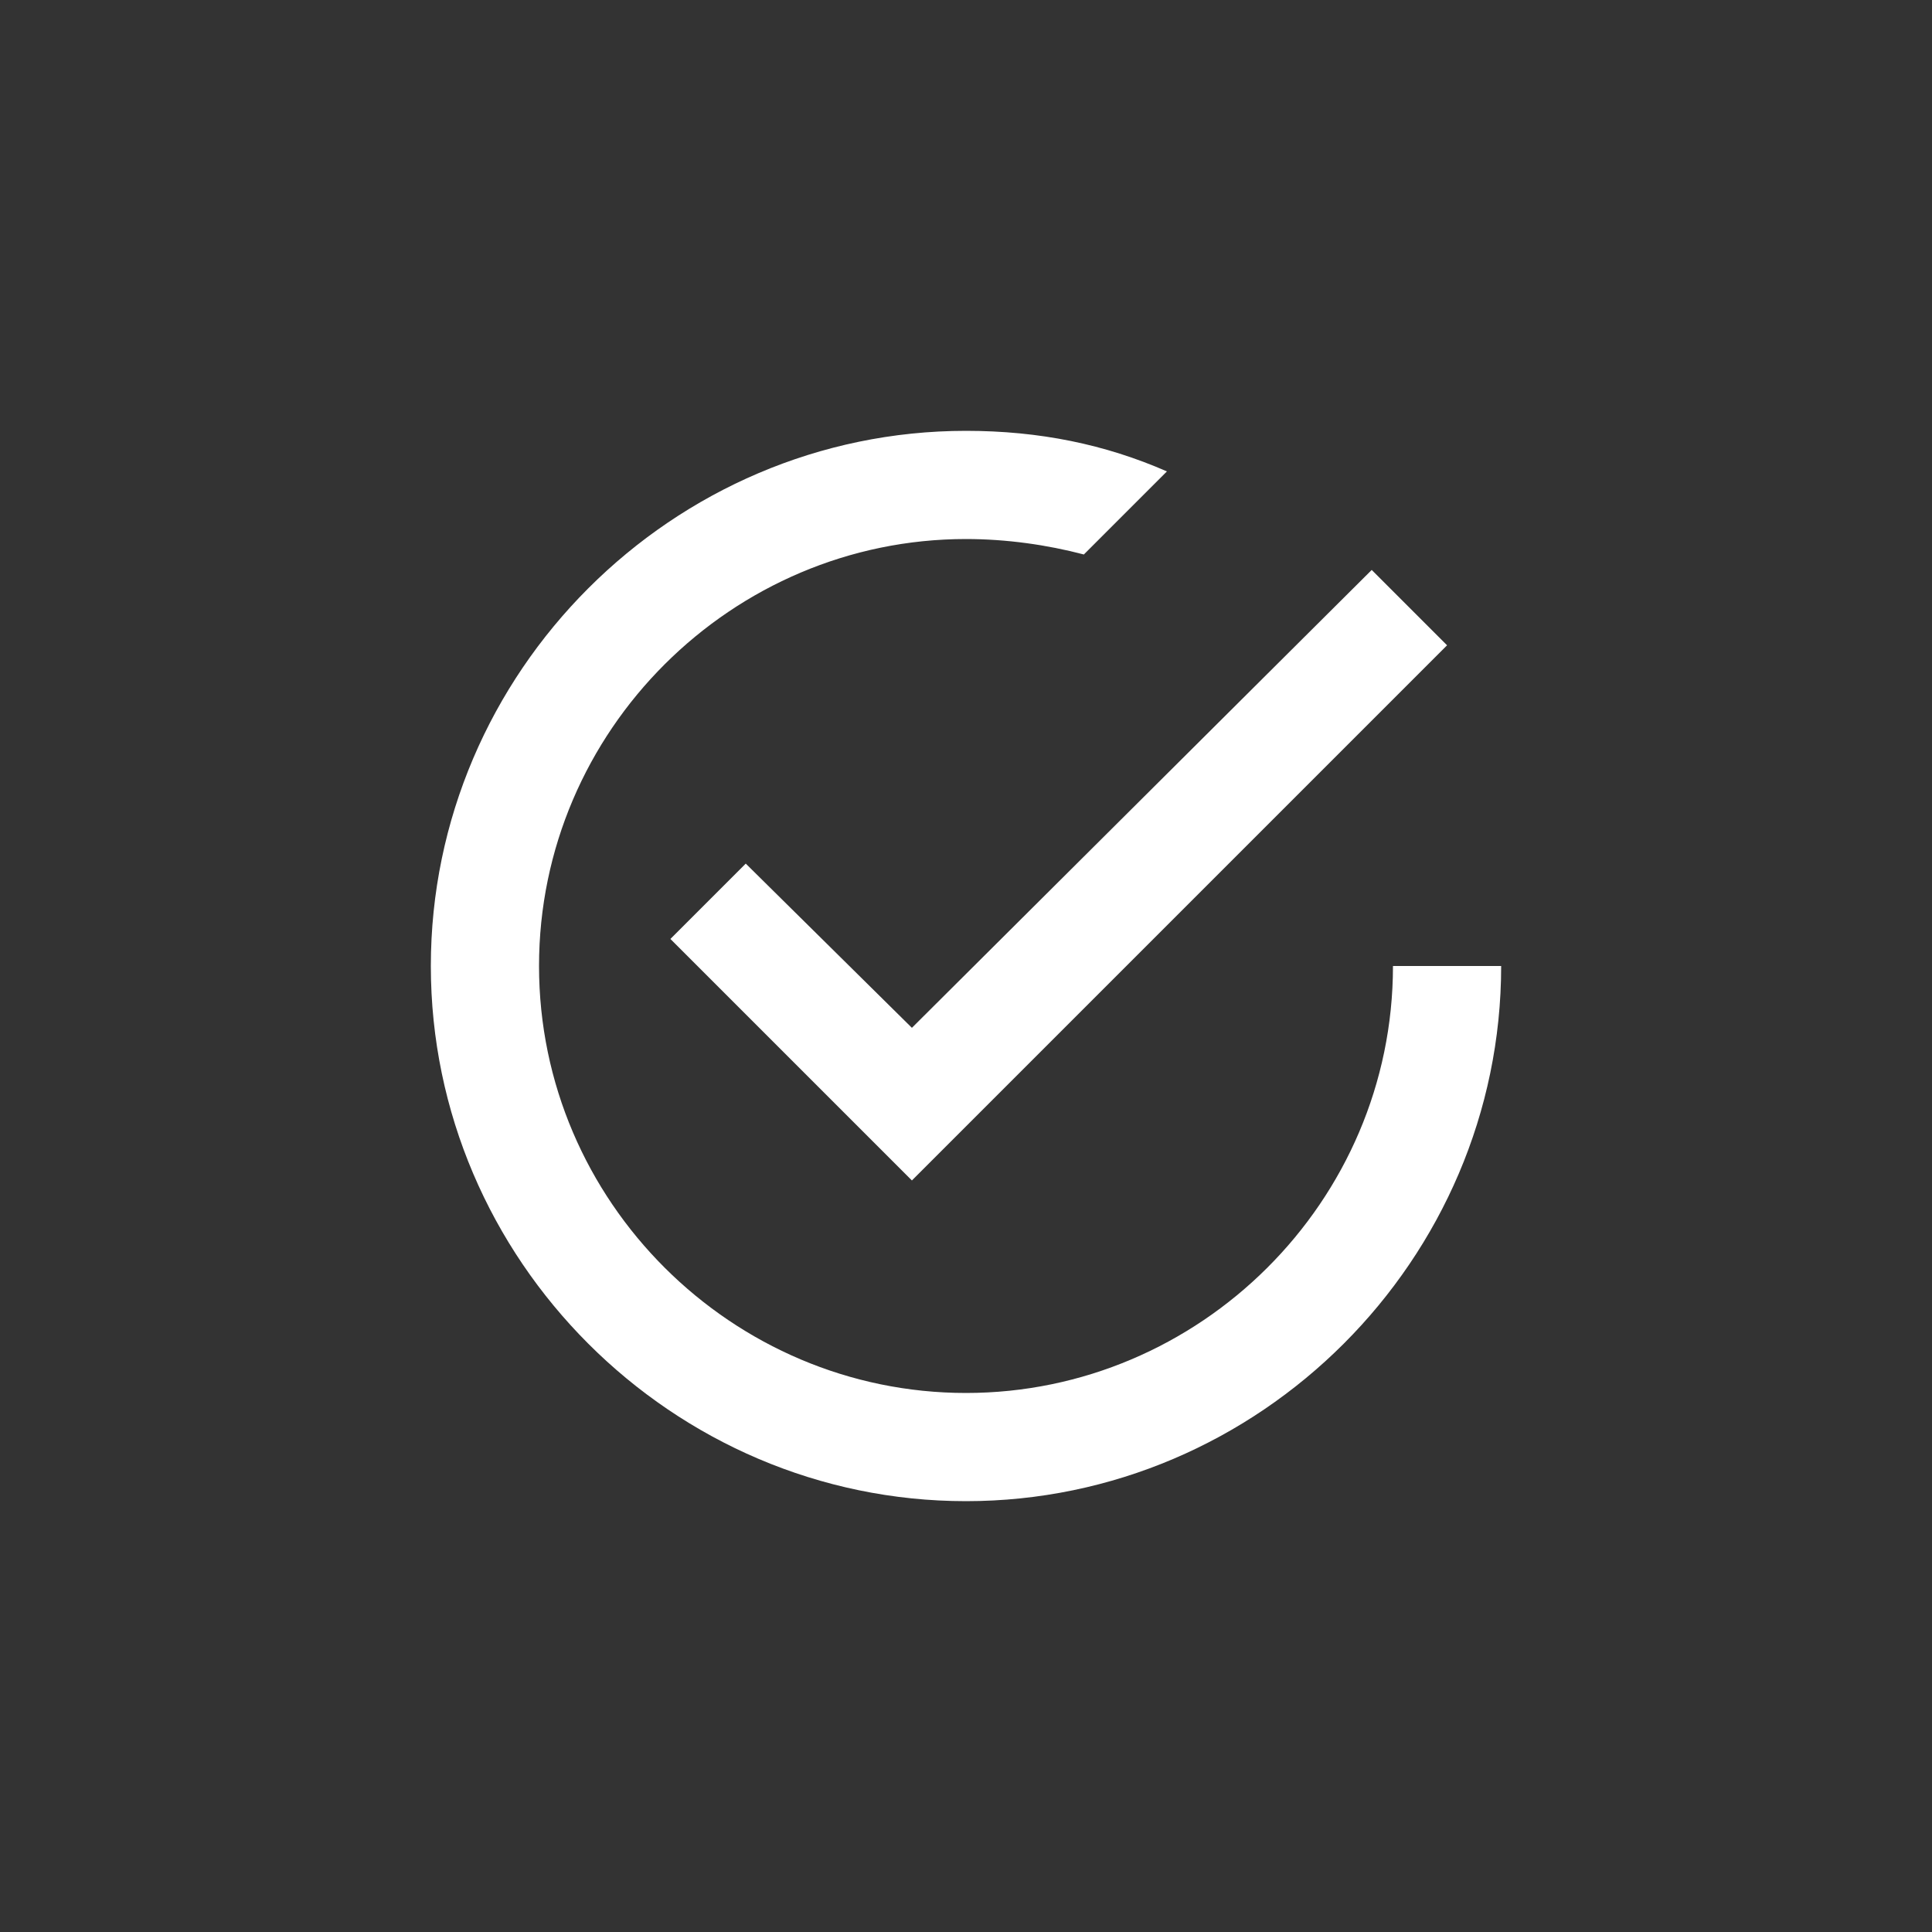 <?xml version="1.0" encoding="utf-8"?>
<!-- Generator: Adobe Illustrator 24.3.0, SVG Export Plug-In . SVG Version: 6.00 Build 0)  -->
<svg version="1.1" id="Layer_1" xmlns="http://www.w3.org/2000/svg" xmlns:xlink="http://www.w3.org/1999/xlink" x="0px" y="0px"
	 viewBox="0 0 100 100" style="enable-background:new 0 0 100 100;" xml:space="preserve">
<rect x="0" y="0" width="100" height="100" fill="#333333" stroke="none"/>
<style type="text/css">
	.st0{fill:none;}
	.st1{fill:#FFFFFF;}
</style>
<g id="Layer_2_1_">
	<g id="Layer_1-2">
		<rect class="st0" width="100" height="100"/>
		<g>
			<path class="st1" d="M38.6,44.7l-3.9,3.9l12.5,12.5l27.7-27.7L71,29.5L47.2,53.2L38.6,44.7L38.6,44.7z M72.1,50
				c0,12.2-10,22.1-22.1,22.1S27.9,62.2,27.9,50s10-22.1,22.1-22.1c2.1,0,4.2,0.3,6.1,0.8l4.3-4.3c-3.2-1.4-6.6-2.1-10.4-2.1
				c-15.2,0-27.7,12.5-27.7,27.7S34.8,77.7,50,77.7S77.7,65.2,77.7,50H72.1z"/>
		</g>
	</g>
</g>
</svg>
